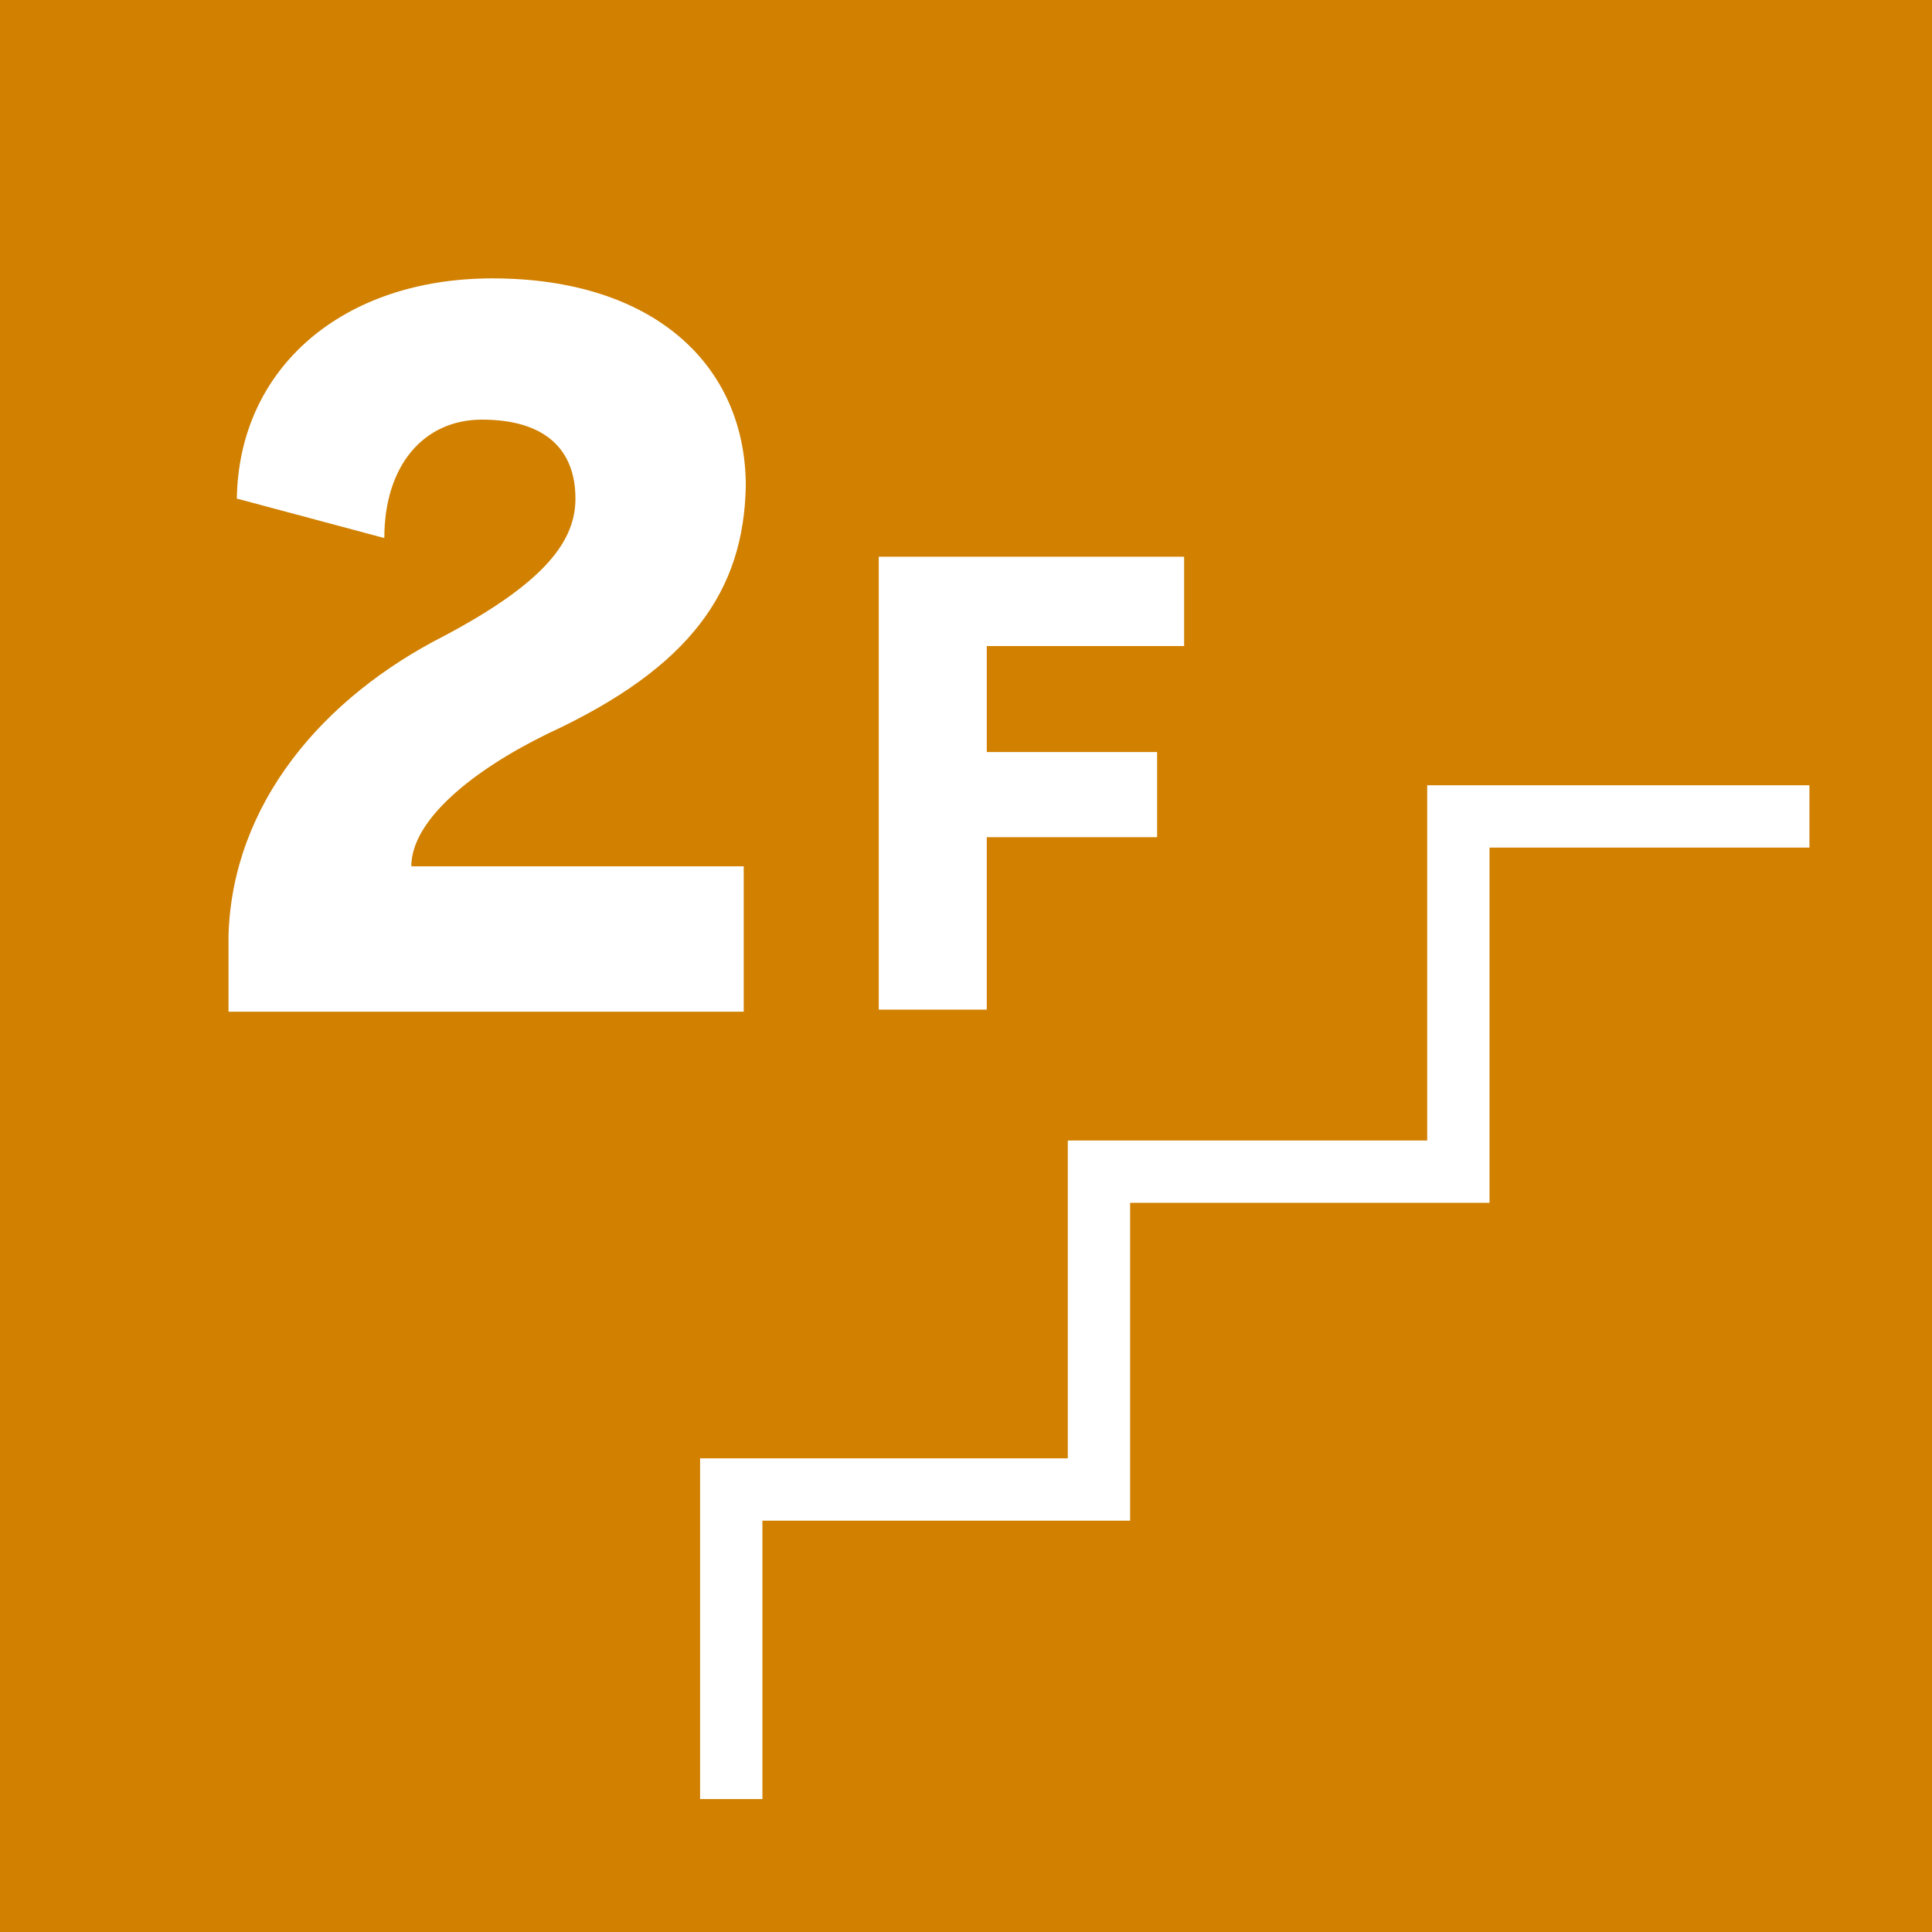 <!-- Generator: Adobe Illustrator 21.0.0, SVG Export Plug-In  -->
<svg version="1.1"
	 xmlns="http://www.w3.org/2000/svg" xmlns:xlink="http://www.w3.org/1999/xlink" xmlns:a="http://ns.adobe.com/AdobeSVGViewerExtensions/3.0/"
	 x="0px" y="0px" width="93px" height="93px" viewBox="0 0 93 93" style="enable-background:new 0 0 93 93;" xml:space="preserve">
<style type="text/css">
	.st0{fill:#D18000;}
	.st1{fill:#FFFFFF;}
	.st2{fill:none;stroke:#FFFFFF;stroke-width:3;stroke-miterlimit:10;}
</style>
<defs>
</defs>
<g>
	<rect class="st0" width="93" height="93"/>
</g>
<g>
	<path class="st1" d="M26.4,35.3c-3.7,1.8-6.6,4.2-6.6,6.4h16v7H11V45c0.2-6.3,4.5-11.4,10.4-14.4c4.9-2.6,6.3-4.6,6.3-6.6
		c0-2.4-1.5-3.8-4.5-3.8c-2.8,0-4.7,2.2-4.7,5.7L11.4,24c0.1-6.3,5.1-10.6,12.3-10.6c7.8,0,12.2,4.2,12.2,10
		C35.8,28.4,33.3,32.1,26.4,35.3z"/>
	<path class="st1" d="M47.5,31.1v5.1h8.2v4.1h-8.2v8.3h-5.2V26.8H57v4.3H47.5z"/>
</g>
<polyline class="st2" points="35.2,86.6 35.2,71.7 52.9,71.7 52.9,56.4 70.2,56.4 70.2,39.3 87.1,39.3 "/>
</svg>
